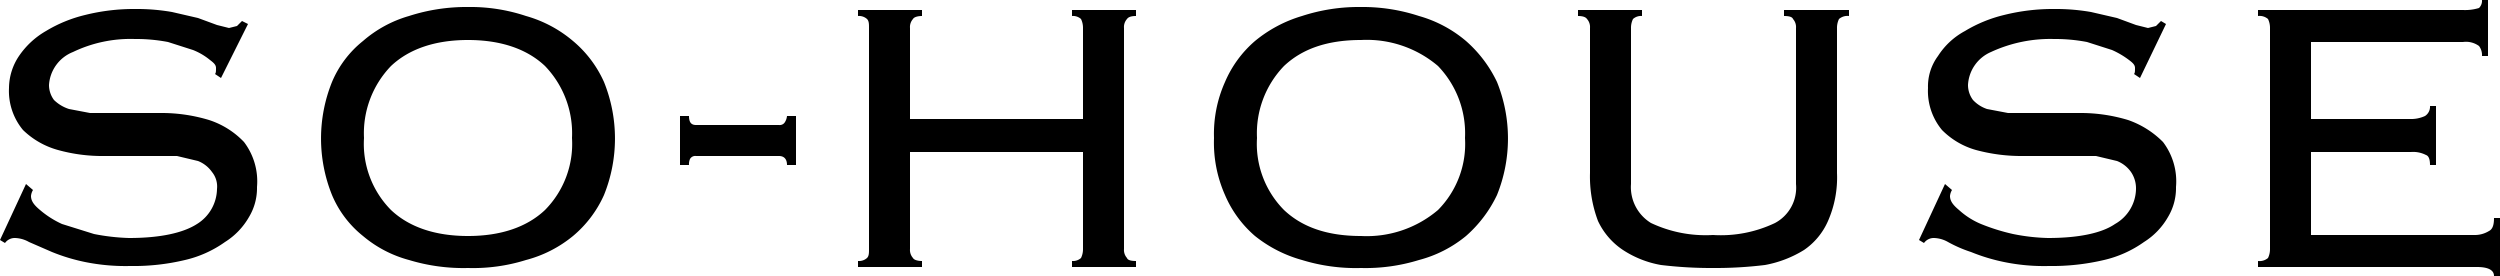 <svg id="レイヤー_1" data-name="レイヤー 1" xmlns="http://www.w3.org/2000/svg" viewBox="0 0 250 27.6"><path d="M179.2,91.2a1.4,1.4,0,0,0-.2.6c0,.5.3.9.9,1.4a9.3,9.3,0,0,0,2.2,1.4l3.2,1a20.9,20.9,0,0,0,3.5.4c3.1,0,5.4-.5,6.8-1.4a4.2,4.2,0,0,0,2-3.5,2.3,2.3,0,0,0-.5-1.7,3.1,3.1,0,0,0-1.4-1.1l-2.1-.5h-7.3a16.5,16.5,0,0,1-4.6-.6,8.1,8.1,0,0,1-3.5-2,6.1,6.1,0,0,1-1.4-4.2,5.8,5.8,0,0,1,1-3.2,8.2,8.2,0,0,1,2.7-2.5,13.8,13.8,0,0,1,3.9-1.6,20.1,20.1,0,0,1,5-.6,20.5,20.5,0,0,1,3.7.3l2.6.6,1.9.7,1.2.3.8-.2.5-.5.6.3L198,80l-.6-.4c.1-.1.1-.3.1-.6s-.2-.5-.6-.8a6.3,6.3,0,0,0-1.7-1l-2.5-.8a16.9,16.9,0,0,0-3.3-.3,13.3,13.3,0,0,0-6.2,1.3,3.8,3.8,0,0,0-2.4,3.3,2.5,2.5,0,0,0,.5,1.5,3.8,3.8,0,0,0,1.5.9l2.1.4h7.3a16.4,16.4,0,0,1,4.6.7,8.4,8.4,0,0,1,3.5,2.2,6.5,6.5,0,0,1,1.3,4.5,5.6,5.6,0,0,1-.8,3,7.1,7.1,0,0,1-2.4,2.5,11.3,11.3,0,0,1-4,1.8,22,22,0,0,1-5.5.6,20.3,20.3,0,0,1-4.5-.4,18.7,18.7,0,0,1-3.3-1l-2.3-1a3,3,0,0,0-1.4-.4,1.2,1.2,0,0,0-1,.5l-.5-.3,2.6-5.6Z" transform="translate(-175.9 -72.2)"/><path d="M222.7,72.9a17.6,17.6,0,0,1,5.8.9,12.5,12.5,0,0,1,4.7,2.5,11.4,11.4,0,0,1,3.1,4.1,15.1,15.1,0,0,1,0,11.3,11.4,11.4,0,0,1-3.1,4.1,12.3,12.3,0,0,1-4.7,2.4,17.7,17.7,0,0,1-5.8.8,18.7,18.7,0,0,1-5.9-.8,11.9,11.9,0,0,1-4.6-2.4,10.4,10.4,0,0,1-3.1-4.1,15.1,15.1,0,0,1,0-11.3,10.4,10.4,0,0,1,3.1-4.1,12.1,12.1,0,0,1,4.6-2.5A18.7,18.7,0,0,1,222.7,72.9Zm0,3.3c-3.3,0-5.9.9-7.7,2.6a9.7,9.7,0,0,0-2.7,7.2,9.4,9.4,0,0,0,2.7,7.2c1.8,1.7,4.4,2.6,7.7,2.6s5.9-.9,7.7-2.6a9.4,9.4,0,0,0,2.7-7.2,9.7,9.7,0,0,0-2.7-7.2C228.6,77.1,226,76.2,222.7,76.2Z" transform="translate(-175.9 -72.2)"/><path d="M245.5,87.8a.6.6,0,0,0-.6.3,1.3,1.3,0,0,0-.1.6h-.9V83.8h.9c0,.6.2.9.7.9h8.3a.6.6,0,0,0,.6-.3,1.4,1.4,0,0,0,.2-.6h.9v4.9h-.9c0-.6-.3-.9-.8-.9Z" transform="translate(-175.9 -72.2)"/><path d="M288.3,97.1a1.2,1.2,0,0,0,.3.9q.1.3.9.3v.6h-6.4v-.6a1.2,1.2,0,0,0,.9-.3,2,2,0,0,0,.2-.9V87.4H266.9v9.7a1.2,1.2,0,0,0,.3.9c.1.2.5.3.9.3v.6h-6.4v-.6a1.2,1.2,0,0,0,.9-.3c.2-.2.2-.5.2-.9V75c0-.4,0-.7-.2-.9a1.2,1.2,0,0,0-.9-.3v-.6h6.4v.6c-.4,0-.8.1-.9.3a1.2,1.2,0,0,0-.3.9v9.1h17.3V75a2,2,0,0,0-.2-.9,1.2,1.2,0,0,0-.9-.3v-.6h6.4v.6q-.7,0-.9.3a1.2,1.2,0,0,0-.3.9Z" transform="translate(-175.9 -72.2)"/><path d="M312,72.9a18.1,18.1,0,0,1,5.8.9,12.5,12.5,0,0,1,4.7,2.5,12.7,12.7,0,0,1,3.1,4.1,15.1,15.1,0,0,1,0,11.3,12.7,12.7,0,0,1-3.1,4.1,12.3,12.3,0,0,1-4.7,2.4,18.1,18.1,0,0,1-5.8.8,18.3,18.3,0,0,1-5.9-.8,13.1,13.1,0,0,1-4.7-2.4,11.2,11.2,0,0,1-3-4.1,12.9,12.9,0,0,1-1.1-5.7,12.7,12.7,0,0,1,1.1-5.6,11.2,11.2,0,0,1,3-4.1,13.3,13.3,0,0,1,4.7-2.5A18.3,18.3,0,0,1,312,72.9Zm0,3.3c-3.4,0-5.9.9-7.7,2.6a9.7,9.7,0,0,0-2.7,7.2,9.4,9.4,0,0,0,2.7,7.2c1.8,1.7,4.3,2.6,7.7,2.6a11,11,0,0,0,7.7-2.6,9.4,9.4,0,0,0,2.7-7.2,9.7,9.7,0,0,0-2.7-7.2A11,11,0,0,0,312,76.2Z" transform="translate(-175.9 -72.2)"/><path d="M334.9,75a1.2,1.2,0,0,0-.3-.9q-.2-.3-.9-.3v-.6h6.4v.6a1.2,1.2,0,0,0-.9.3,2,2,0,0,0-.2.9V90.6a4.2,4.2,0,0,0,2,3.9,12.8,12.8,0,0,0,6.2,1.2,12.6,12.6,0,0,0,6.2-1.2,4,4,0,0,0,2.1-3.9V75a1.2,1.2,0,0,0-.3-.9q-.1-.3-.9-.3v-.6h6.5v.6a1.3,1.3,0,0,0-1,.3,2,2,0,0,0-.2.9V89.5a10.8,10.8,0,0,1-.9,4.8,6.8,6.8,0,0,1-2.4,2.9,11.3,11.3,0,0,1-3.9,1.5,40.5,40.5,0,0,1-5.2.3,41.7,41.7,0,0,1-5.2-.3,10.1,10.1,0,0,1-3.8-1.5,7.1,7.1,0,0,1-2.5-2.9,12.6,12.6,0,0,1-.8-4.8Z" transform="translate(-175.9 -72.2)"/><path d="M371.1,91.2a1.4,1.4,0,0,0-.2.6c0,.5.3.9.9,1.4a7.6,7.6,0,0,0,2.2,1.4,20.2,20.2,0,0,0,3.2,1,19.7,19.7,0,0,0,3.5.4c3.1,0,5.4-.5,6.7-1.4a4.1,4.1,0,0,0,2.1-3.5,2.9,2.9,0,0,0-.5-1.7,3.1,3.1,0,0,0-1.4-1.1l-2.1-.5h-7.3a17.3,17.3,0,0,1-4.7-.6,7.7,7.7,0,0,1-3.4-2,6.1,6.1,0,0,1-1.4-4.2,5.1,5.1,0,0,1,1-3.2,7.3,7.3,0,0,1,2.7-2.5,13.8,13.8,0,0,1,3.9-1.6,20.1,20.1,0,0,1,5-.6,20.5,20.5,0,0,1,3.7.3l2.6.6,1.9.7,1.2.3.8-.2.5-.5.5.3L389.9,80l-.6-.4c.1-.1.1-.3.1-.6s-.2-.5-.6-.8a8.5,8.5,0,0,0-1.7-1l-2.5-.8a16.9,16.9,0,0,0-3.3-.3,14.1,14.1,0,0,0-6.3,1.3,3.8,3.8,0,0,0-2.3,3.3,2.5,2.5,0,0,0,.5,1.5,3.4,3.4,0,0,0,1.4.9l2.1.4h7.4a16.4,16.4,0,0,1,4.6.7,9.1,9.1,0,0,1,3.5,2.2,6.5,6.5,0,0,1,1.3,4.5,5.6,5.6,0,0,1-.8,3,7.1,7.1,0,0,1-2.4,2.5,11.3,11.3,0,0,1-4,1.8,22.6,22.6,0,0,1-5.5.6,19.8,19.8,0,0,1-4.5-.4,18.7,18.7,0,0,1-3.3-1,13,13,0,0,1-2.3-1,3,3,0,0,0-1.4-.4,1.2,1.2,0,0,0-1,.5l-.5-.3,2.6-5.6Z" transform="translate(-175.9 -72.2)"/><path d="M402.9,75a2,2,0,0,0-.2-.9,1.3,1.3,0,0,0-1-.3v-.6h20.5a4.7,4.7,0,0,0,1.6-.2,1,1,0,0,0,.3-.8h.6v5.6h-.6a1.5,1.5,0,0,0-.3-1,2.2,2.2,0,0,0-1.6-.4H407v7.7h9.9a3.3,3.3,0,0,0,1.5-.3,1.1,1.1,0,0,0,.5-1h.6v5.9h-.6c0-.5-.1-.9-.4-1a2.8,2.8,0,0,0-1.5-.3H407v8.3h16.3a2.7,2.7,0,0,0,1.5-.4c.4-.2.5-.7.5-1.3h.6v5.8h-.6c0-.6-.6-.9-1.7-.9H401.7v-.6a1.3,1.3,0,0,0,1-.3,2,2,0,0,0,.2-.9Z" transform="translate(-175.9 -72.2)"/></svg>